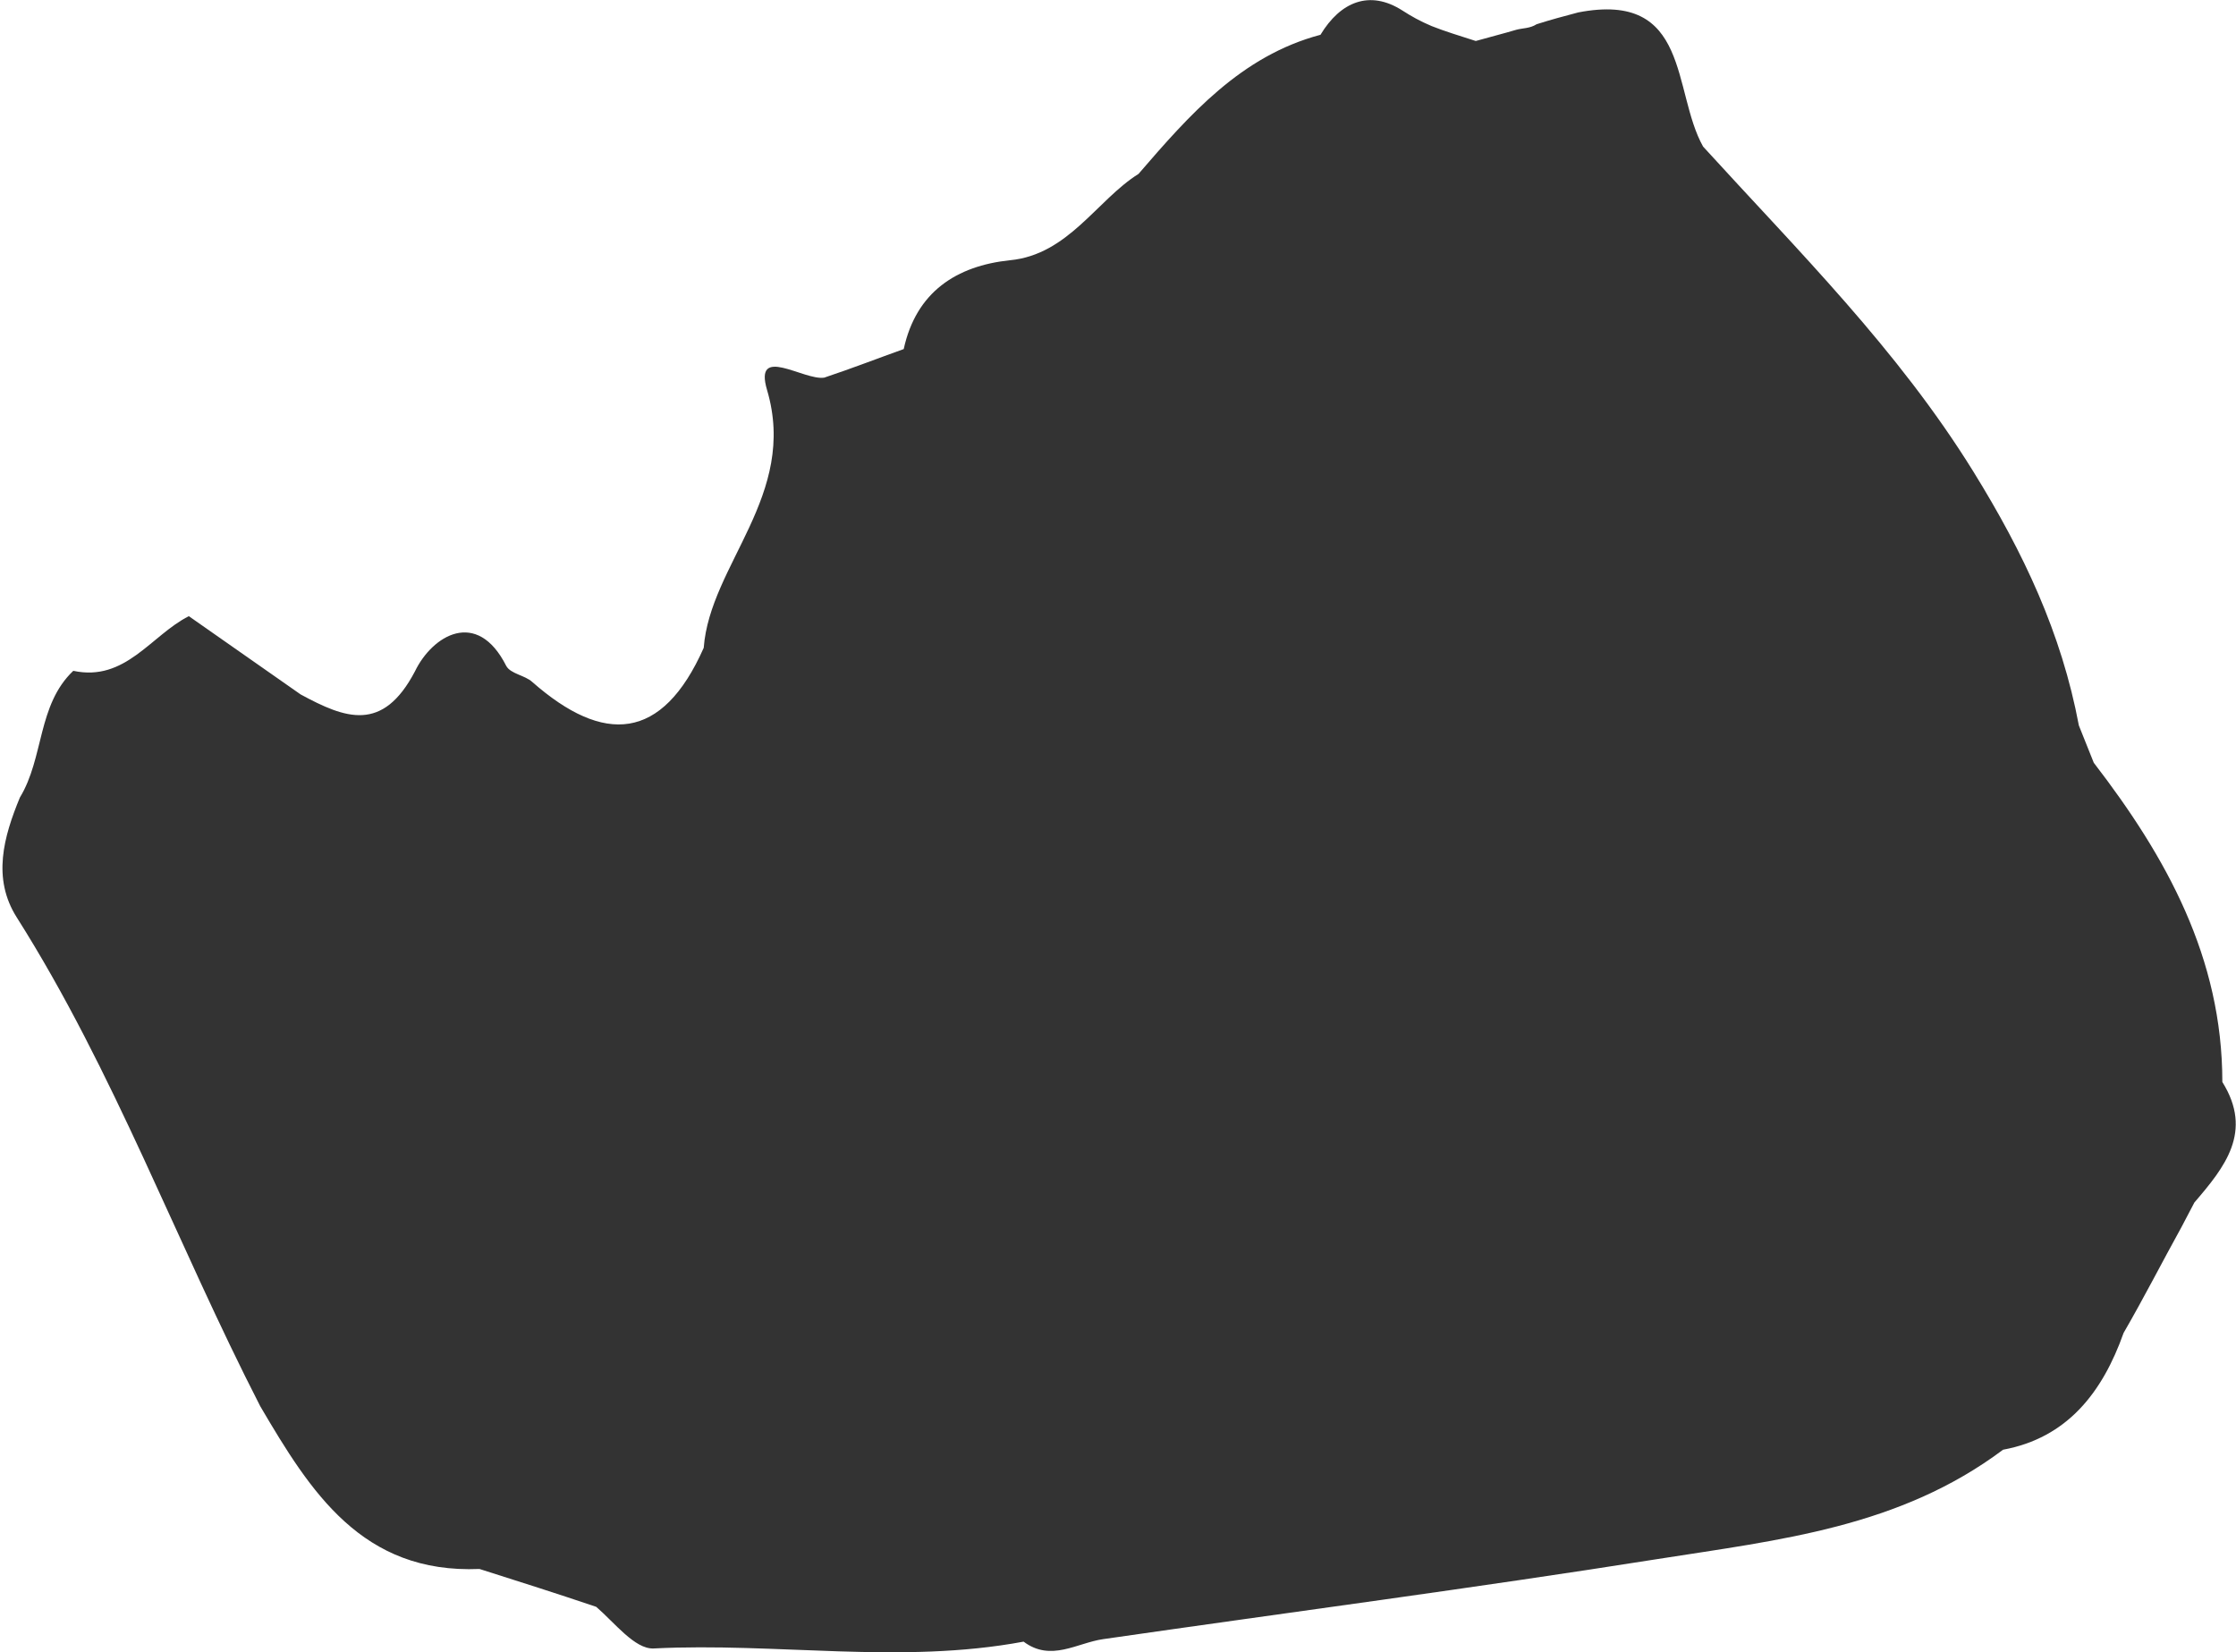 <?xml version="1.0" encoding="utf-8"?>
<!-- Generator: Adobe Illustrator 26.0.1, SVG Export Plug-In . SVG Version: 6.00 Build 0)  -->
<svg version="1.1" id="Layer_1" xmlns="http://www.w3.org/2000/svg" xmlns:xlink="http://www.w3.org/1999/xlink" x="0px" y="0px"
	 viewBox="0 0 360 266" style="enable-background:new 0 0 360 266;" xml:space="preserve">
<rect x="0" y="0" width="360" height="266" fill="#333333" stroke="none"/>
<style type="text/css">
	.st0{fill:#FFFFFF;}
</style>
<path class="st0" d="M-16-19v317h397V-19H-16z M353.3,193.6c-0.7,1.3-1.4,2.7-2.1,4c-3.1,5.6-6,11.3-9.3,17
	c-3.4,9.6-9.1,16.9-19.4,18.8c-16.7,12.5-35.9,14.5-55.6,17.6c-29.7,4.7-59.5,8.6-89.3,12.9c-4.2,0.6-8.4,3.7-12.8,0.4
	c-19.8,3.7-39.8,0.1-59.6,1.1c-3,0.1-6.2-4.1-9.2-6.7c-6.2-2.1-12.5-4.1-18.8-6.1c-18.9,0.8-27.2-12.4-35.3-26.2
	c-13.5-26.3-23.5-53.9-39.2-78.7c-4-6.3-2.1-13,0.5-19.3C7.1,122,6,113.5,11.8,108c8.4,1.8,12.5-5.7,18.6-8.8c6,4.2,12,8.4,18,12.6
	c7.2,3.9,13.2,6.2,18.4-3.7c2.8-5.8,10-10.2,14.7-0.9c0.7,1.3,3,1.5,4.2,2.6c11.5,10.1,20.9,9.6,27.6-5.5
	c1-13.4,15.2-24.6,10.2-41.5c-2.2-7.4,5.9-1.5,9.2-2c4.5-1.5,8.6-3.1,12.8-4.6c2-9.2,8.5-13.4,17.1-14.3c9.4-0.9,14-9.7,20.7-13.9
	c8.2-9.5,16.5-19,29.3-22.4c3.2-5.3,7.9-7.3,13.2-3.9c1.4,0.9,2.8,1.7,4.7,2.5c2,0.8,4.6,1.6,7.1,2.4c2.1-0.6,4.5-1.2,6.5-1.8
	c1.1-0.3,2.2-0.2,3.3-0.9c2.2-0.7,4.4-1.3,6.7-1.9c18.1-3.5,15.1,12.7,20.1,21.6c15.3,16.8,31.3,32.6,43.5,52.3
	c8.1,13.1,14.2,26,17,40.9c0.8,2,1.6,4,2.4,6c11.7,15.2,20.7,31.4,20.7,51.4C362.8,182.2,358.2,187.9,353.3,193.6z"/>
</svg>

